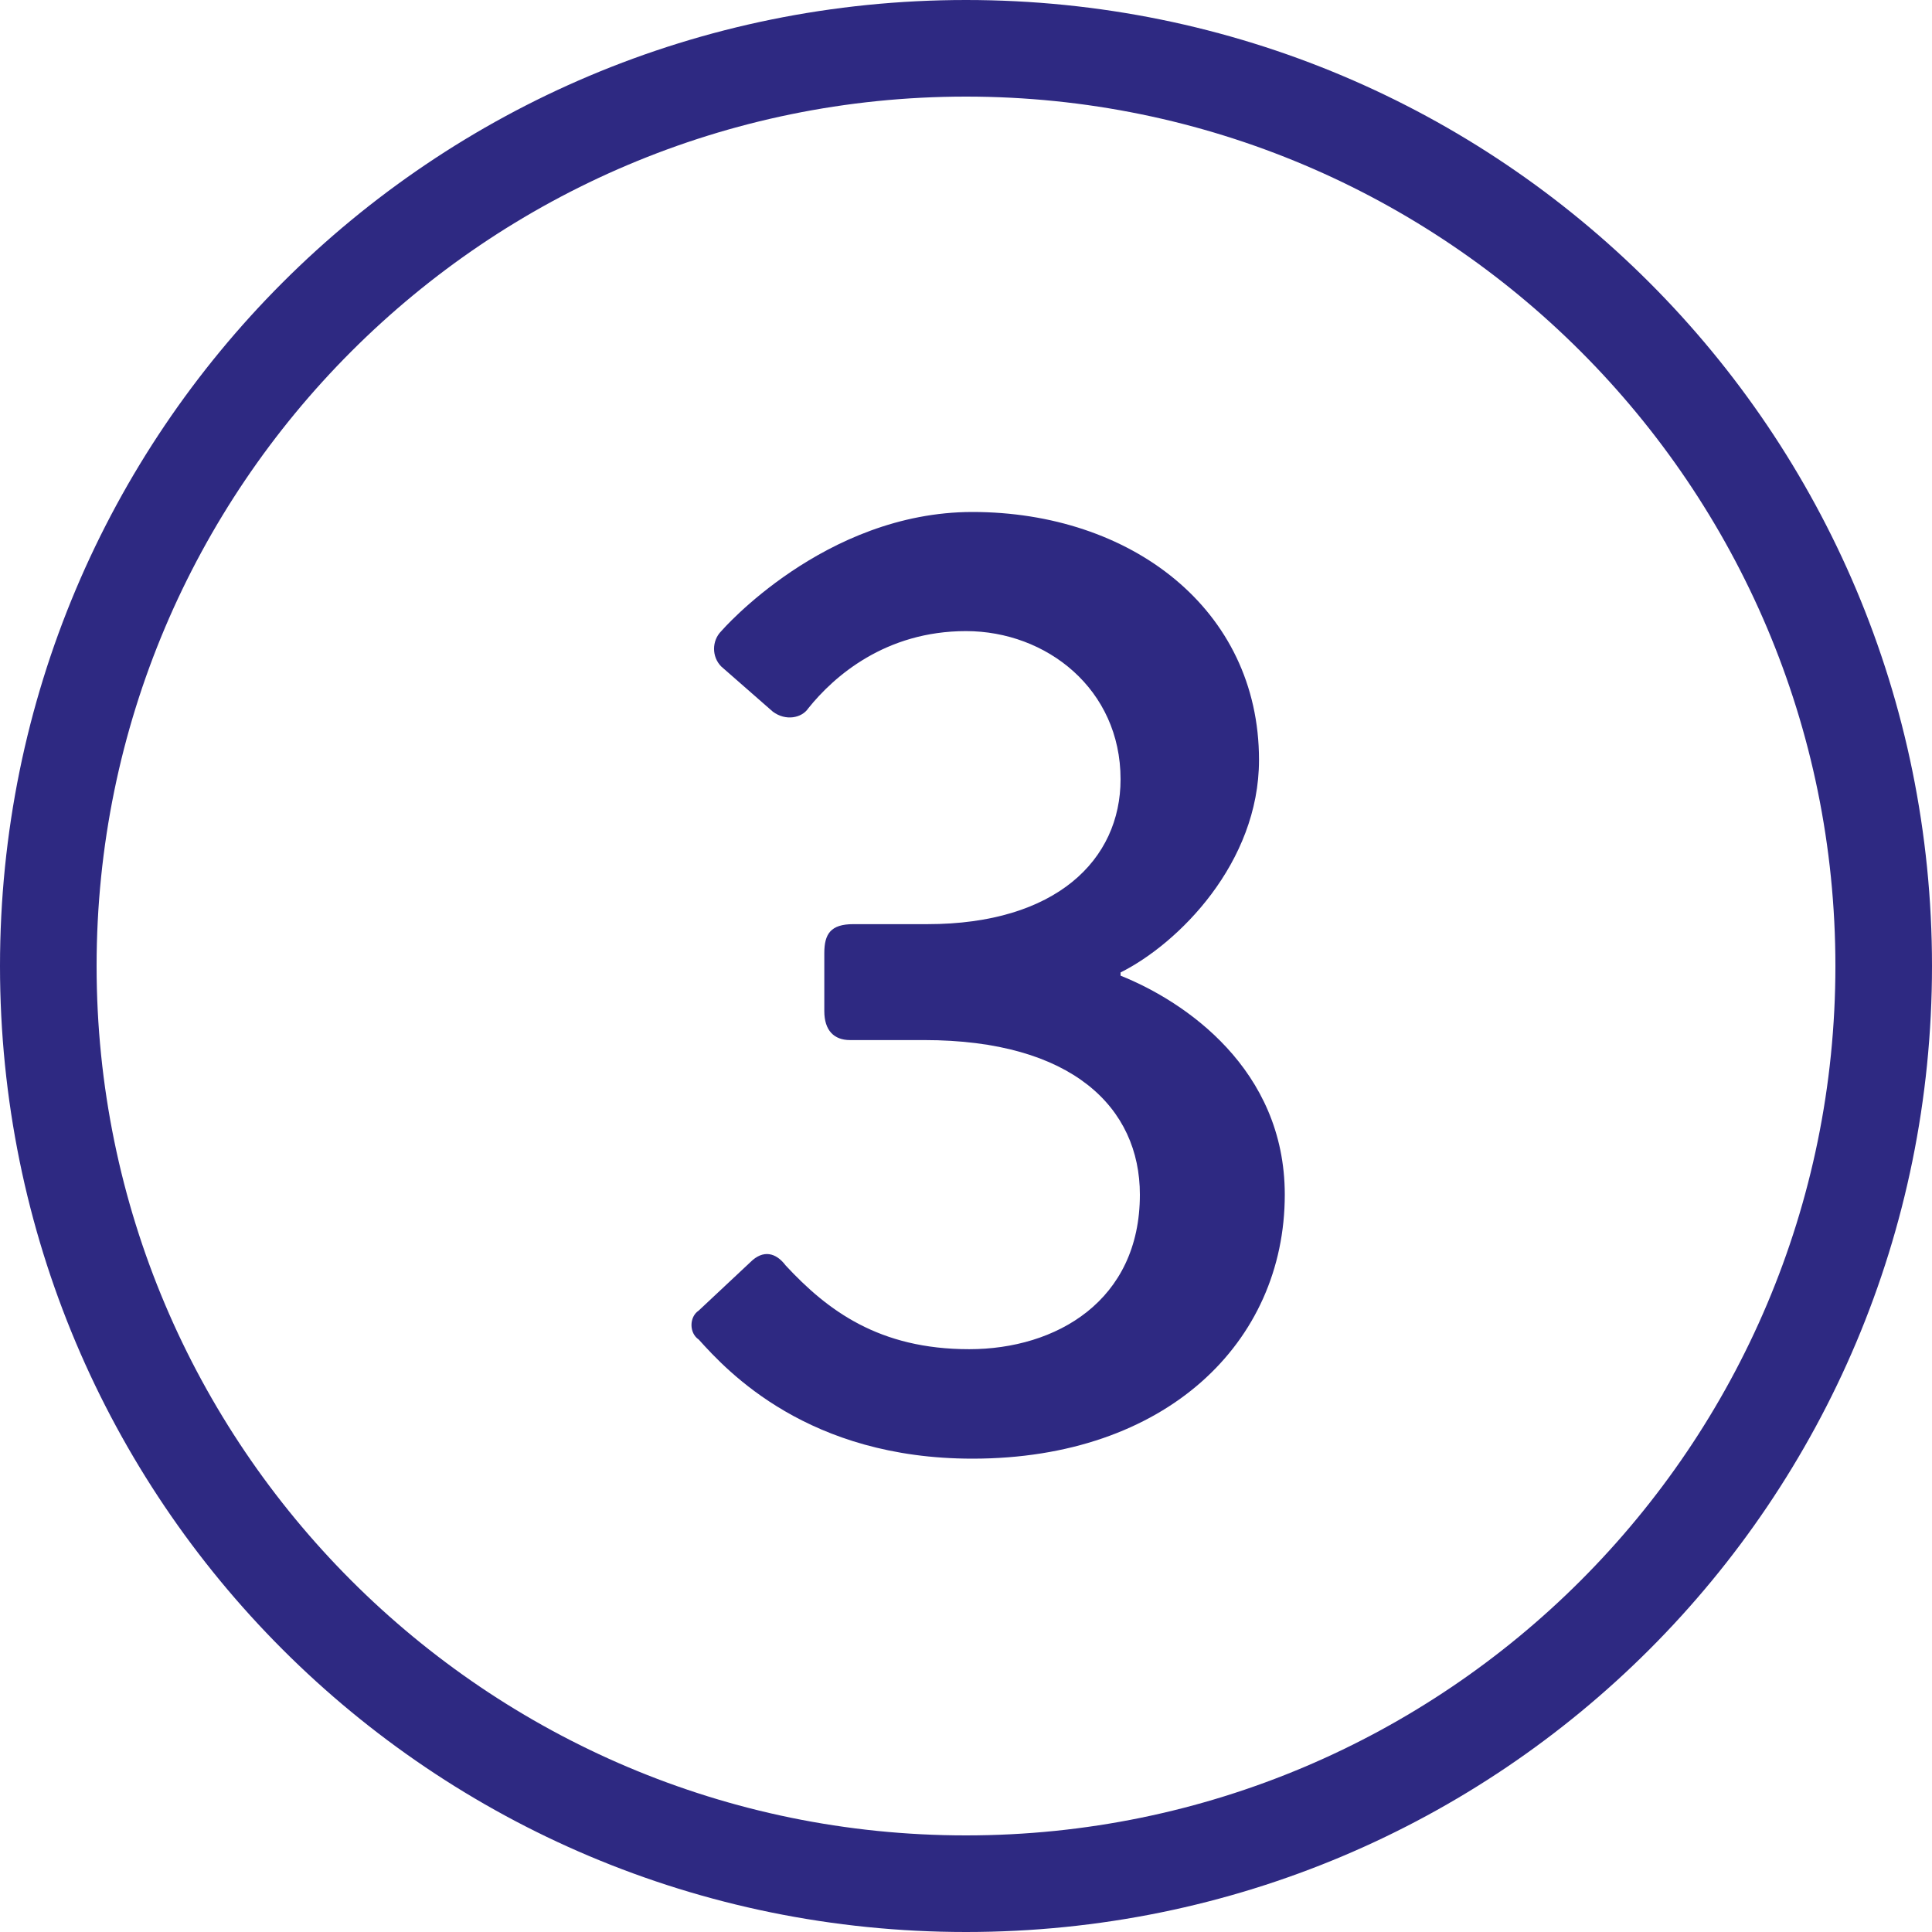 <svg width="50" height="50" viewBox="0 0 50 50" fill="none" xmlns="http://www.w3.org/2000/svg">
<path d="M18.083 33.917L19.417 32.667C19.75 32.333 20.083 32.417 20.333 32.75C21.417 33.917 22.75 34.917 25.083 34.917C27.333 34.917 29.5 33.667 29.5 30.917C29.5 28.667 27.75 26.917 23.917 26.917H22C21.583 26.917 21.333 26.667 21.333 26.167V24.667C21.333 24.167 21.5 23.917 22.083 23.917H24C27.333 23.917 29 22.25 29 20.167C29 17.833 27.083 16.333 25 16.333C22.917 16.333 21.583 17.5 20.917 18.333C20.75 18.583 20.333 18.667 20 18.417L18.667 17.25C18.417 17 18.417 16.583 18.667 16.333C18.667 16.333 21.333 13.25 25.167 13.25C29.25 13.25 32.583 15.75 32.583 19.667C32.583 22.333 30.5 24.417 29 25.167V25.25C30.667 25.917 33.25 27.667 33.25 30.917C33.25 34.75 30.167 37.75 25.167 37.75C20.917 37.75 18.833 35.5 18.083 34.667C17.833 34.5 17.833 34.083 18.083 33.917Z" fill="#2E2982"/>
<path d="M25 2.5C37.417 2.5 47.5 12.583 47.5 25C47.5 37.417 37.417 47.5 25 47.5C12.583 47.5 2.5 37.417 2.5 25C2.5 12.583 12.583 2.5 25 2.5ZM25 0C11.167 0 0 11.167 0 25C0 38.833 11.167 50 25 50C38.833 50 50 38.833 50 25C50 11.167 38.833 0 25 0Z" fill="#2E2982"/>
</svg>
